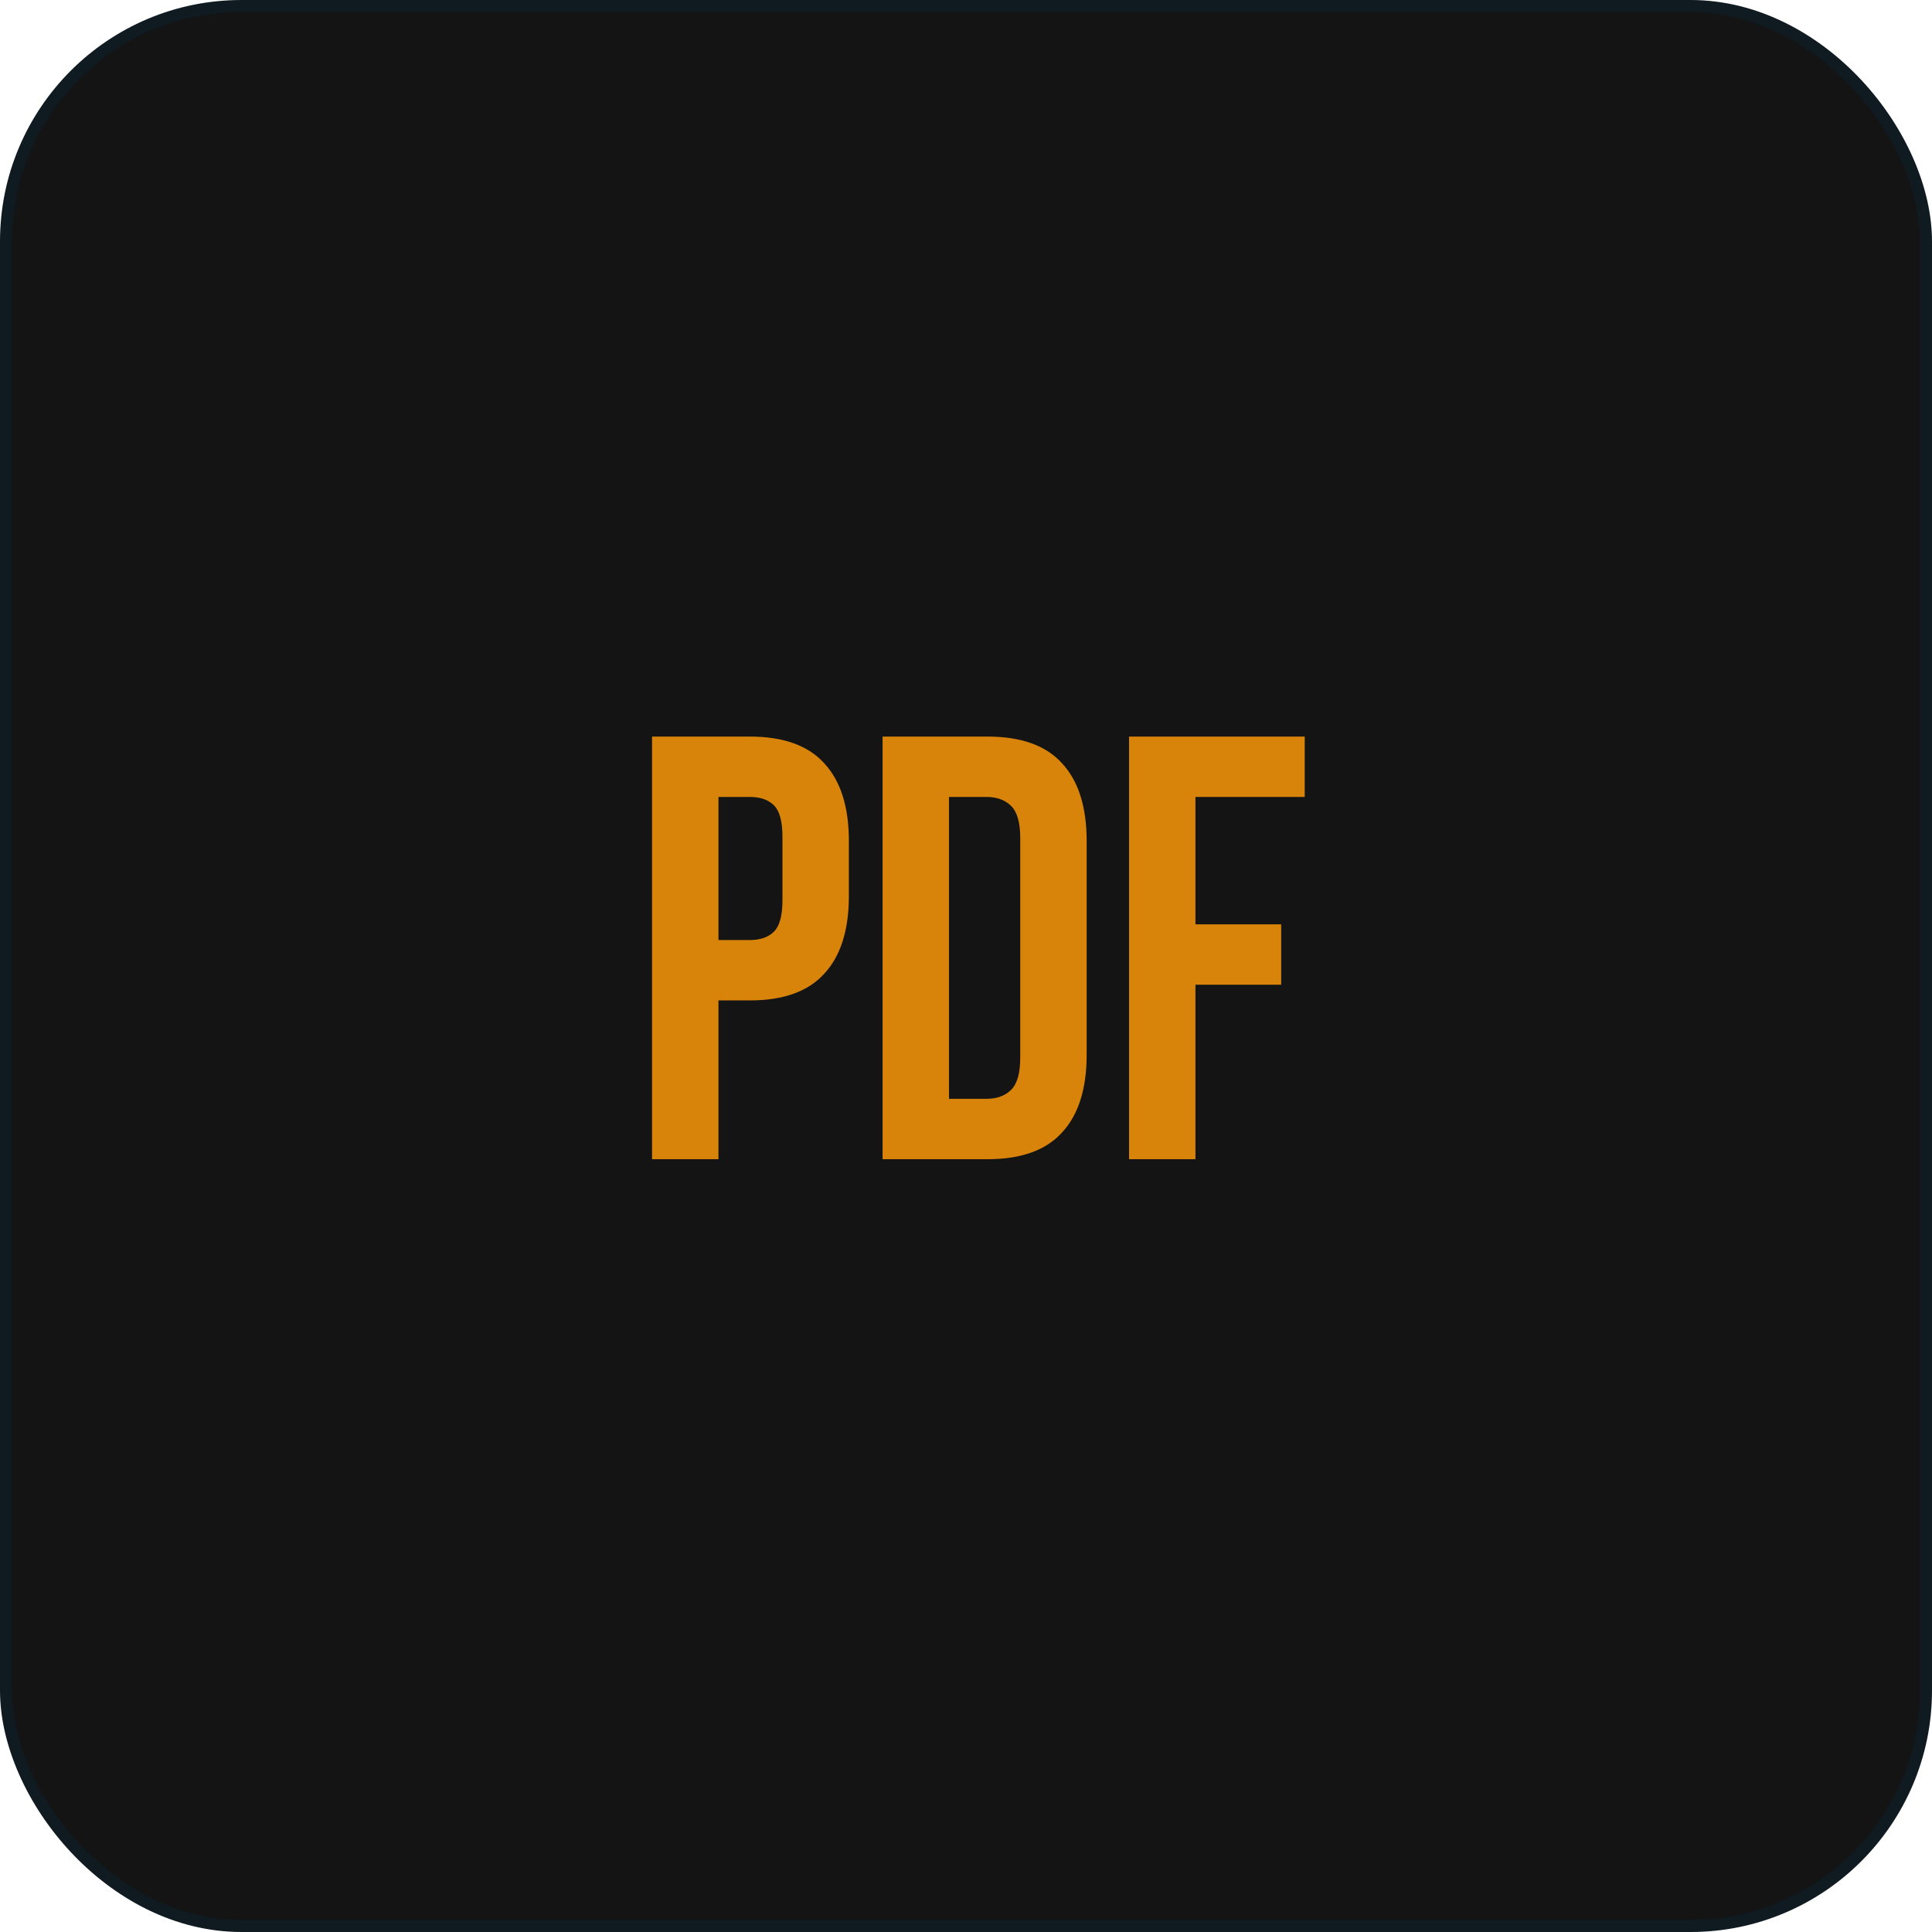 <?xml version="1.0" encoding="UTF-8"?> <svg xmlns="http://www.w3.org/2000/svg" width="320" height="320" viewBox="0 0 320 320" fill="none"> <rect x="1" y="1" width="318" height="318" rx="39" fill="#141414" stroke="#0F1A21" stroke-width="2"></rect> <path d="M124.2 122C129.733 122 133.833 123.467 136.5 126.4C139.233 129.333 140.6 133.633 140.6 139.3V148.4C140.6 154.067 139.233 158.367 136.5 161.3C133.833 164.233 129.733 165.7 124.2 165.7H119V192H108V122H124.2ZM119 132V155.7H124.2C125.933 155.7 127.267 155.233 128.2 154.3C129.133 153.367 129.6 151.633 129.6 149.1V138.6C129.6 136.067 129.133 134.333 128.2 133.4C127.267 132.467 125.933 132 124.2 132H119Z" fill="#D8840A"></path> <path d="M146.184 122H163.584C169.117 122 173.217 123.467 175.884 126.4C178.617 129.333 179.984 133.633 179.984 139.3V174.7C179.984 180.367 178.617 184.667 175.884 187.6C173.217 190.533 169.117 192 163.584 192H146.184V122ZM157.184 132V182H163.384C165.117 182 166.484 181.5 167.484 180.5C168.484 179.5 168.984 177.733 168.984 175.2V138.8C168.984 136.267 168.484 134.5 167.484 133.5C166.484 132.5 165.117 132 163.384 132H157.184Z" fill="#D8840A"></path> <path d="M198.004 153.1H212.204V163.1H198.004V192H187.004V122H216.104V132H198.004V153.1Z" fill="#D8840A"></path> </svg> 